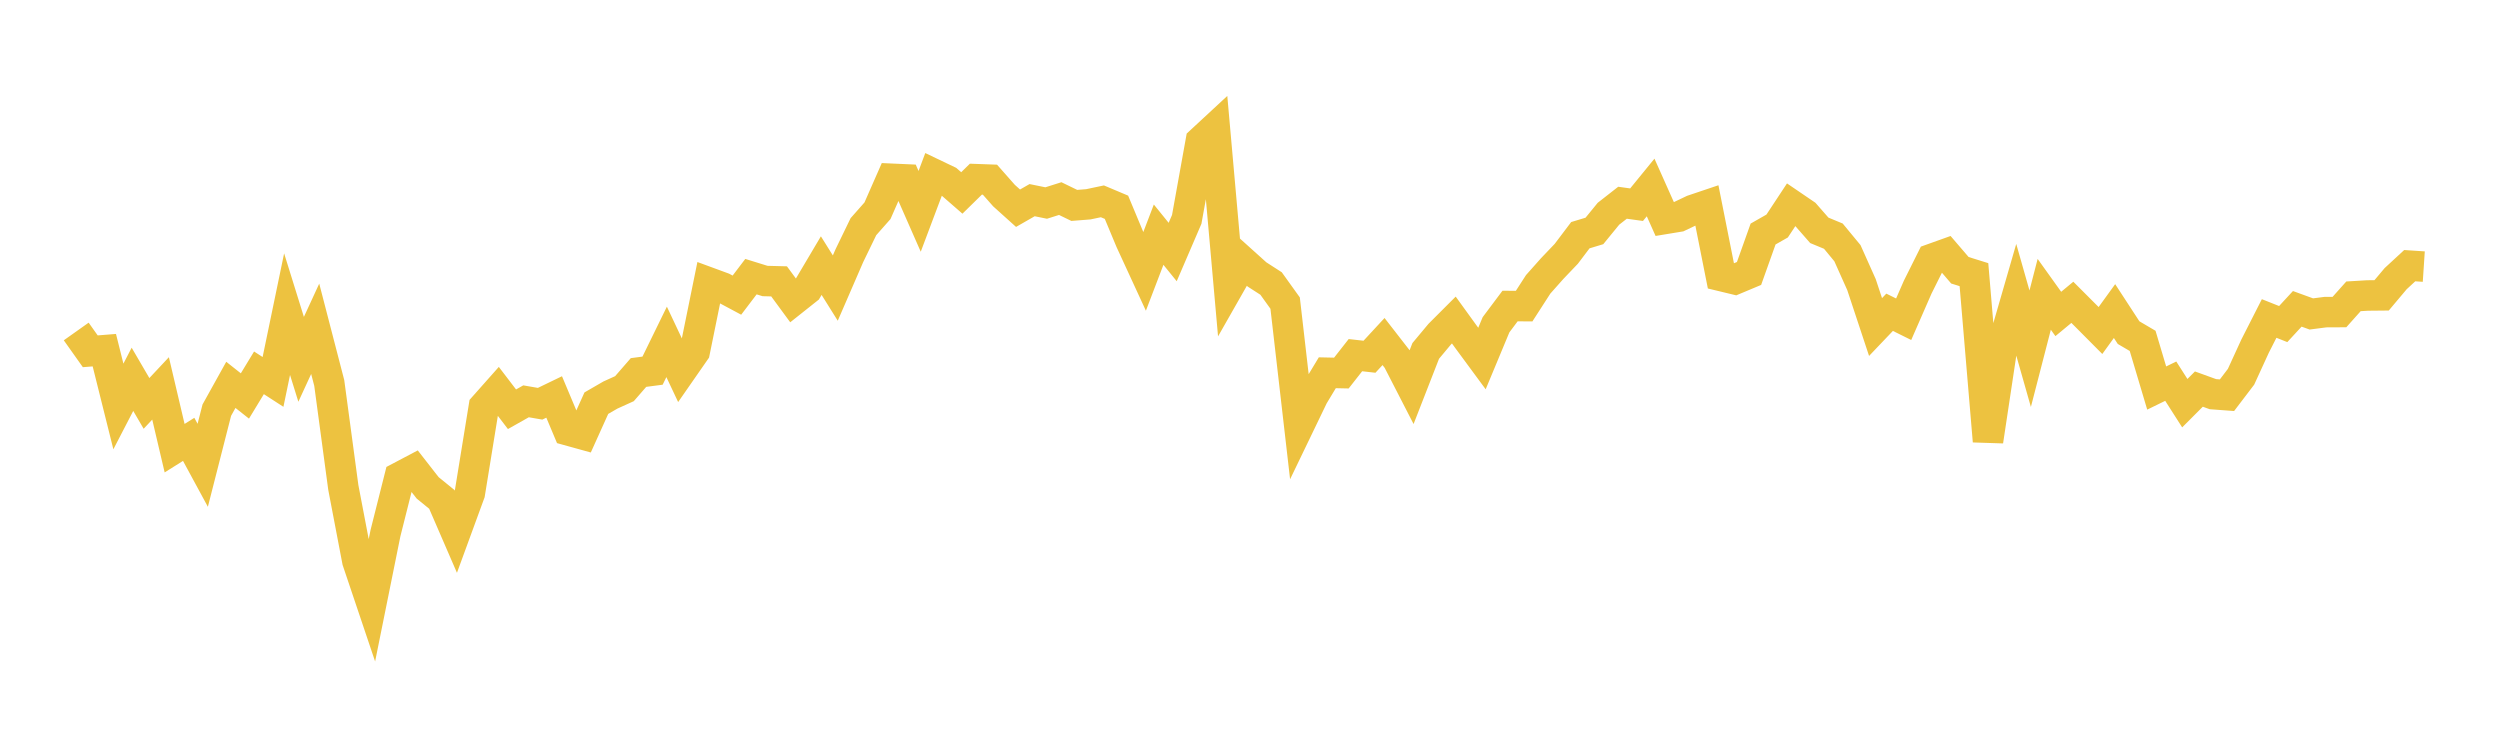<svg width="164" height="48" xmlns="http://www.w3.org/2000/svg" xmlns:xlink="http://www.w3.org/1999/xlink"><path fill="none" stroke="rgb(237,194,64)" stroke-width="2" d="M5,21.745L5.922,23.045L6.844,22.971L7.766,26.664L8.689,24.883L9.611,26.464L10.533,25.479L11.455,29.4L12.377,28.822L13.299,30.524L14.222,26.907L15.144,25.247L16.066,25.976L16.988,24.457L17.91,25.054L18.832,20.609L19.754,23.572L20.677,21.569L21.599,25.123L22.521,31.974L23.443,36.801L24.365,39.539L25.287,34.974L26.21,31.307L27.132,30.821L28.054,32.003L28.976,32.753L29.898,34.881L30.82,32.362L31.743,26.679L32.665,25.64L33.587,26.847L34.509,26.326L35.431,26.486L36.353,26.04L37.275,28.235L38.198,28.491L39.12,26.448L40.042,25.915L40.964,25.497L41.886,24.436L42.808,24.315L43.731,22.427L44.653,24.383L45.575,23.057L46.497,18.529L47.419,18.868L48.341,19.361L49.263,18.148L50.186,18.434L51.108,18.458L52.03,19.713L52.952,18.981L53.874,17.425L54.796,18.898L55.719,16.77L56.641,14.869L57.563,13.825L58.485,11.727L59.407,11.768L60.329,13.865L61.251,11.413L62.174,11.855L63.096,12.657L64.018,11.753L64.94,11.786L65.862,12.83L66.784,13.659L67.707,13.13L68.629,13.318L69.551,13.027L70.473,13.475L71.395,13.402L72.317,13.207L73.24,13.596L74.162,15.807L75.084,17.807L76.006,15.394L76.928,16.533L77.85,14.39L78.772,9.268L79.695,8.413L80.617,18.793L81.539,17.174L82.461,18.004L83.383,18.598L84.305,19.883L85.228,27.895L86.15,25.982L87.072,24.453L87.994,24.473L88.916,23.298L89.838,23.402L90.76,22.405L91.683,23.593L92.605,25.386L93.527,23.021L94.449,21.916L95.371,20.994L96.293,22.269L97.216,23.521L98.138,21.306L99.06,20.075L99.982,20.082L100.904,18.653L101.826,17.616L102.749,16.649L103.671,15.429L104.593,15.15L105.515,14.021L106.437,13.3L107.359,13.428L108.281,12.298L109.204,14.366L110.126,14.214L111.048,13.775L111.97,13.464L112.892,18.103L113.814,18.326L114.737,17.939L115.659,15.352L116.581,14.827L117.503,13.429L118.425,14.057L119.347,15.11L120.269,15.492L121.192,16.61L122.114,18.67L123.036,21.453L123.958,20.485L124.88,20.942L125.802,18.833L126.725,16.984L127.647,16.654L128.569,17.729L129.491,18.017L130.413,28.94L131.335,22.818L132.257,19.63L133.18,22.877L134.102,19.307L135.024,20.595L135.946,19.832L136.868,20.755L137.79,21.682L138.713,20.406L139.635,21.82L140.557,22.362L141.479,25.455L142.401,25.005L143.323,26.448L144.246,25.524L145.168,25.858L146.09,25.926L147.012,24.715L147.934,22.705L148.856,20.892L149.778,21.259L150.701,20.259L151.623,20.595L152.545,20.476L153.467,20.471L154.389,19.439L155.311,19.384L156.234,19.375L157.156,18.279L158.078,17.428L159,17.489"></path></svg>